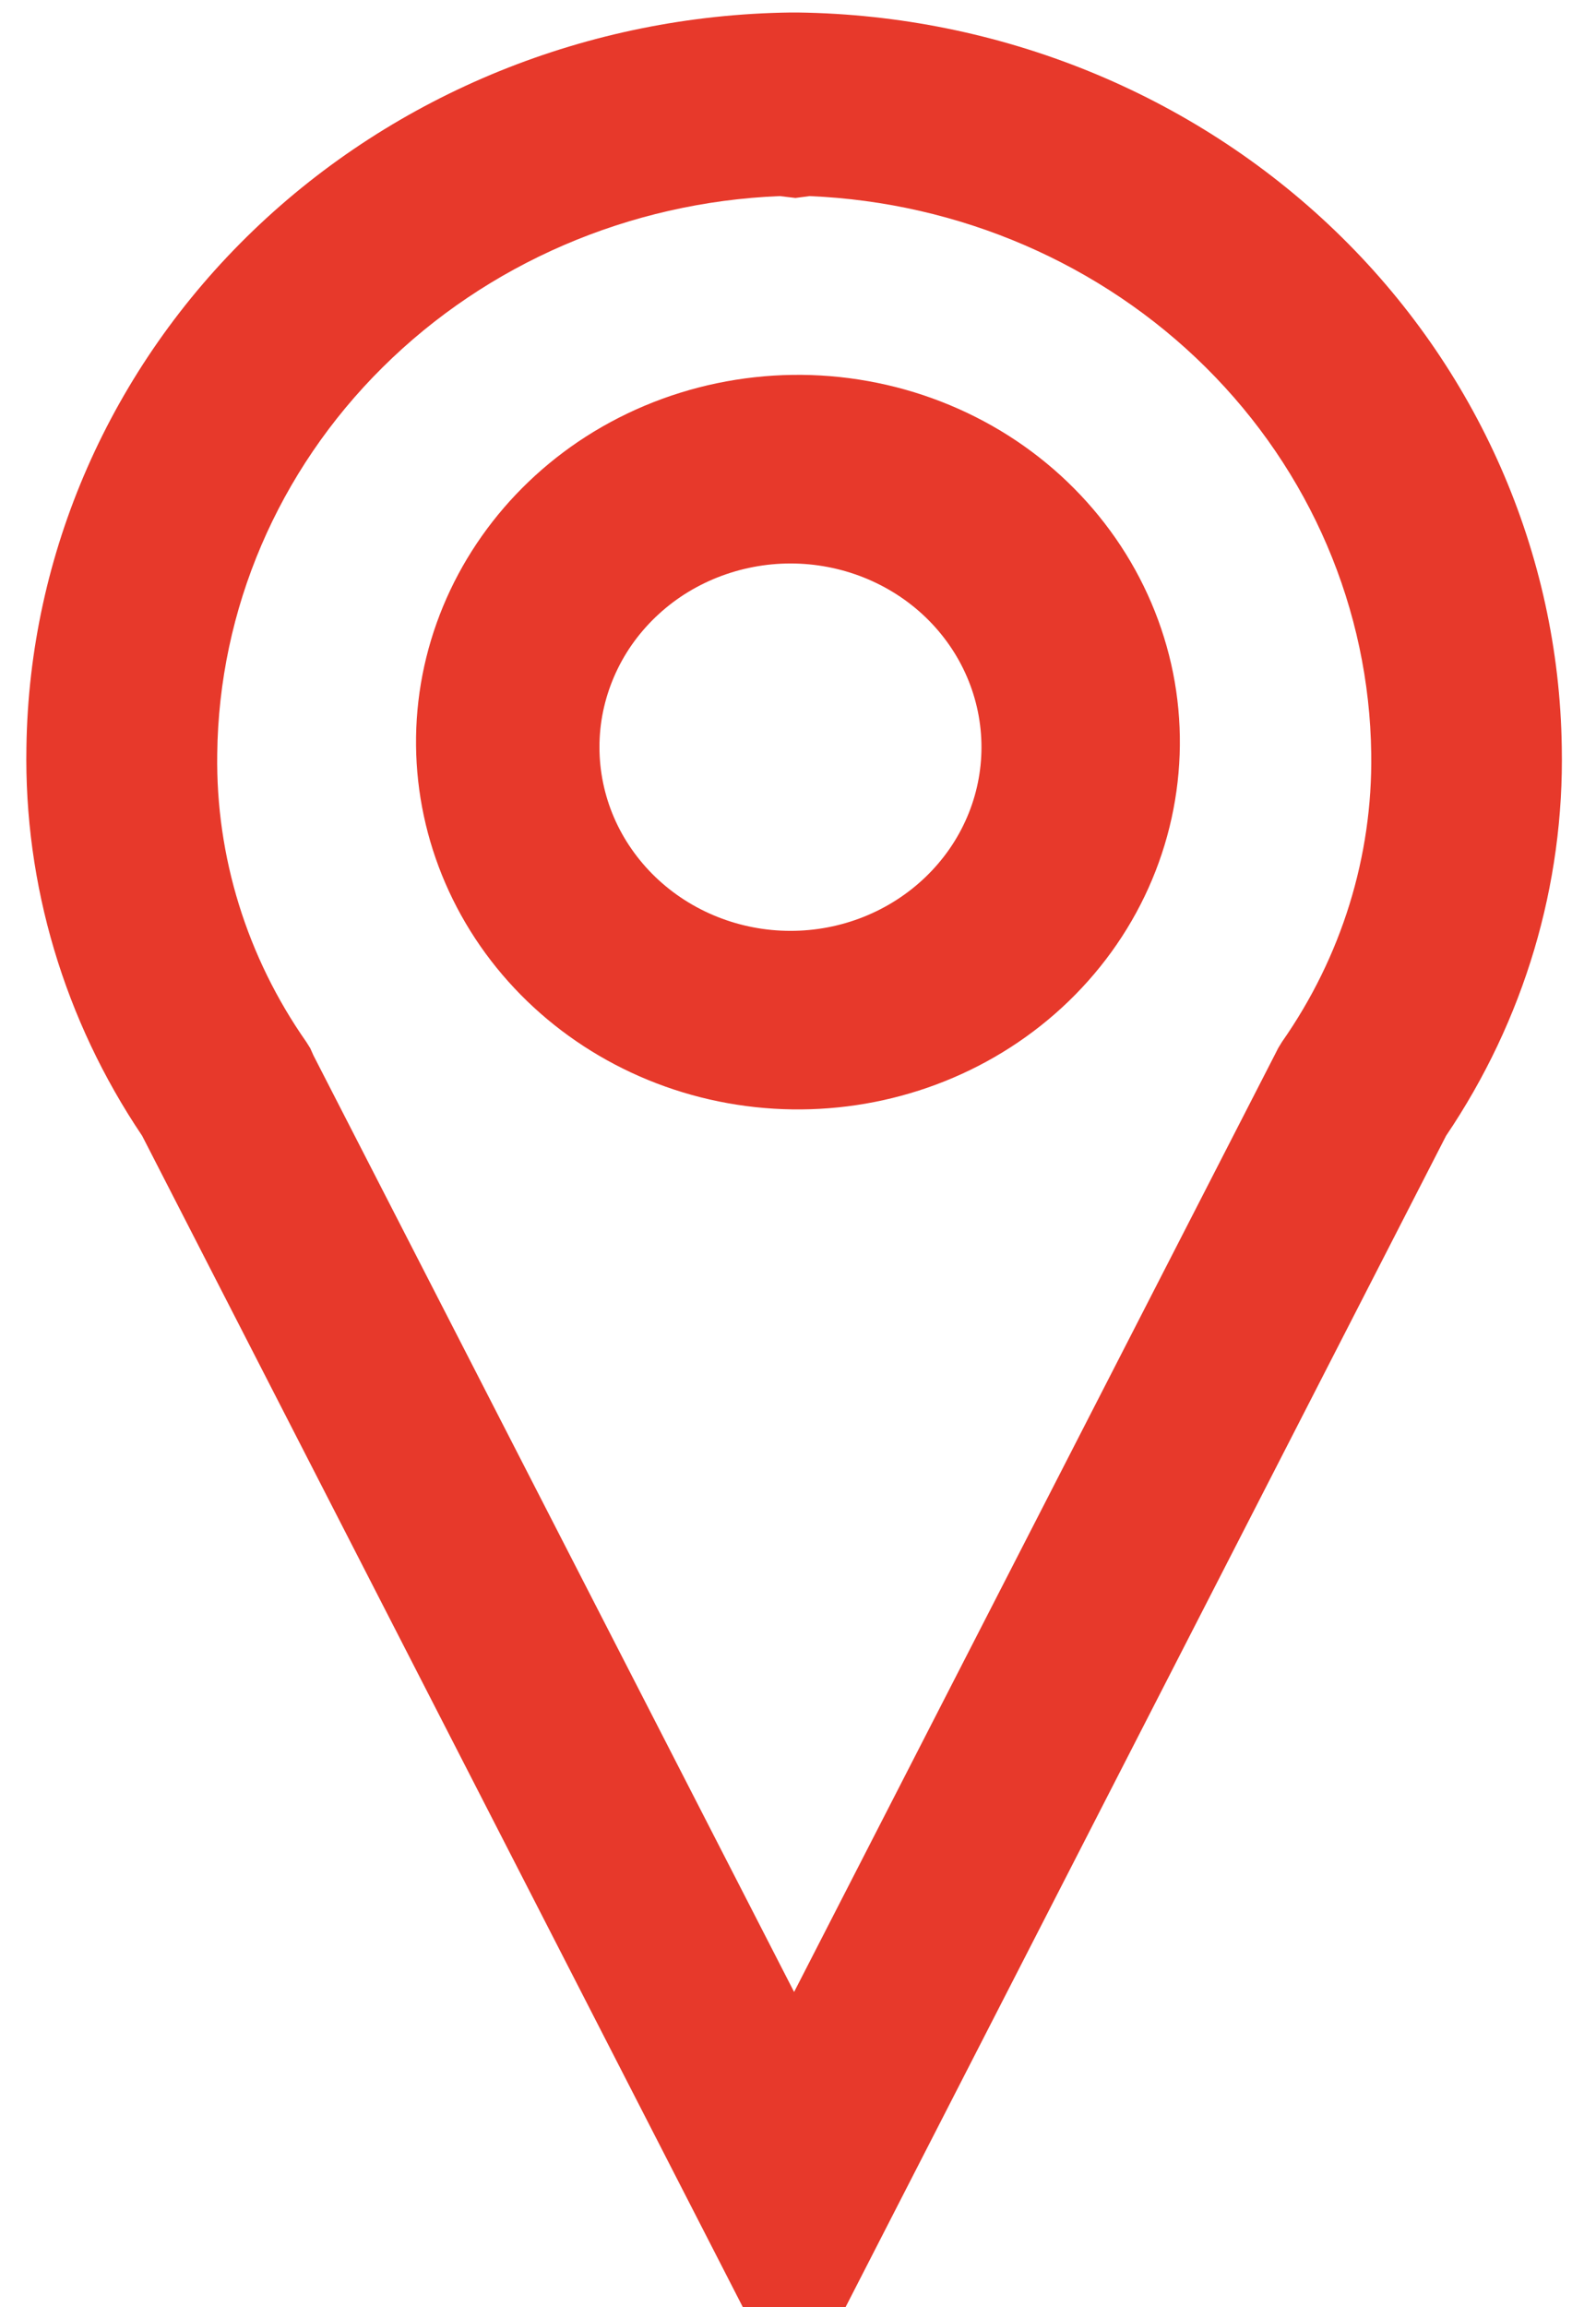 <?xml version="1.0" encoding="UTF-8"?> <svg xmlns="http://www.w3.org/2000/svg" width="18" height="26" viewBox="0 0 18 26" fill="none"><path fill-rule="evenodd" clip-rule="evenodd" d="M15.056 2.599C13.447 1.053 11.274 0.171 8.999 0.141H8.913C6.638 0.171 4.465 1.052 2.856 2.598C1.247 4.145 0.329 6.233 0.298 8.419C0.27 9.971 0.725 11.497 1.603 12.8L8.383 26.011H9.531L16.309 12.8C17.19 11.497 17.644 9.971 17.614 8.419C17.582 6.233 16.665 4.145 15.056 2.599ZM8.795 2.21L8.971 2.231L9.131 2.21C10.822 2.281 12.422 2.972 13.6 4.141C14.778 5.31 15.445 6.868 15.465 8.496C15.481 9.651 15.13 10.783 14.459 11.741L14.416 11.811L14.379 11.884L8.956 22.449L3.535 11.894L3.499 11.813L3.455 11.743C2.784 10.785 2.433 9.653 2.45 8.498C2.468 6.869 3.136 5.308 4.316 4.139C5.496 2.969 7.098 2.279 8.792 2.21H8.795ZM10.113 6.699C9.877 6.548 9.614 6.443 9.336 6.39C9.059 6.337 8.773 6.337 8.496 6.39C8.218 6.443 7.954 6.548 7.719 6.698C7.484 6.849 7.282 7.043 7.124 7.269C6.967 7.495 6.858 7.749 6.802 8.016C6.747 8.282 6.747 8.557 6.802 8.823C6.857 9.09 6.966 9.344 7.124 9.57C7.281 9.796 7.483 9.99 7.718 10.141C8.193 10.446 8.774 10.558 9.335 10.451C9.895 10.344 10.388 10.027 10.706 9.571C11.024 9.114 11.139 8.556 11.028 8.017C10.917 7.478 10.588 7.004 10.113 6.699ZM6.522 4.977C6.992 4.66 7.524 4.436 8.085 4.319C8.646 4.202 9.226 4.193 9.791 4.295C10.355 4.396 10.893 4.605 11.373 4.909C11.852 5.213 12.263 5.607 12.582 6.066C12.901 6.525 13.121 7.041 13.23 7.583C13.338 8.125 13.332 8.682 13.213 9.222C13.094 9.762 12.864 10.274 12.536 10.727C12.208 11.18 11.789 11.566 11.304 11.861C10.354 12.439 9.206 12.637 8.106 12.413C7.006 12.189 6.041 11.56 5.417 10.662C4.793 9.763 4.559 8.665 4.765 7.603C4.972 6.541 5.603 5.599 6.522 4.977Z" fill="#E7392B"></path></svg> 